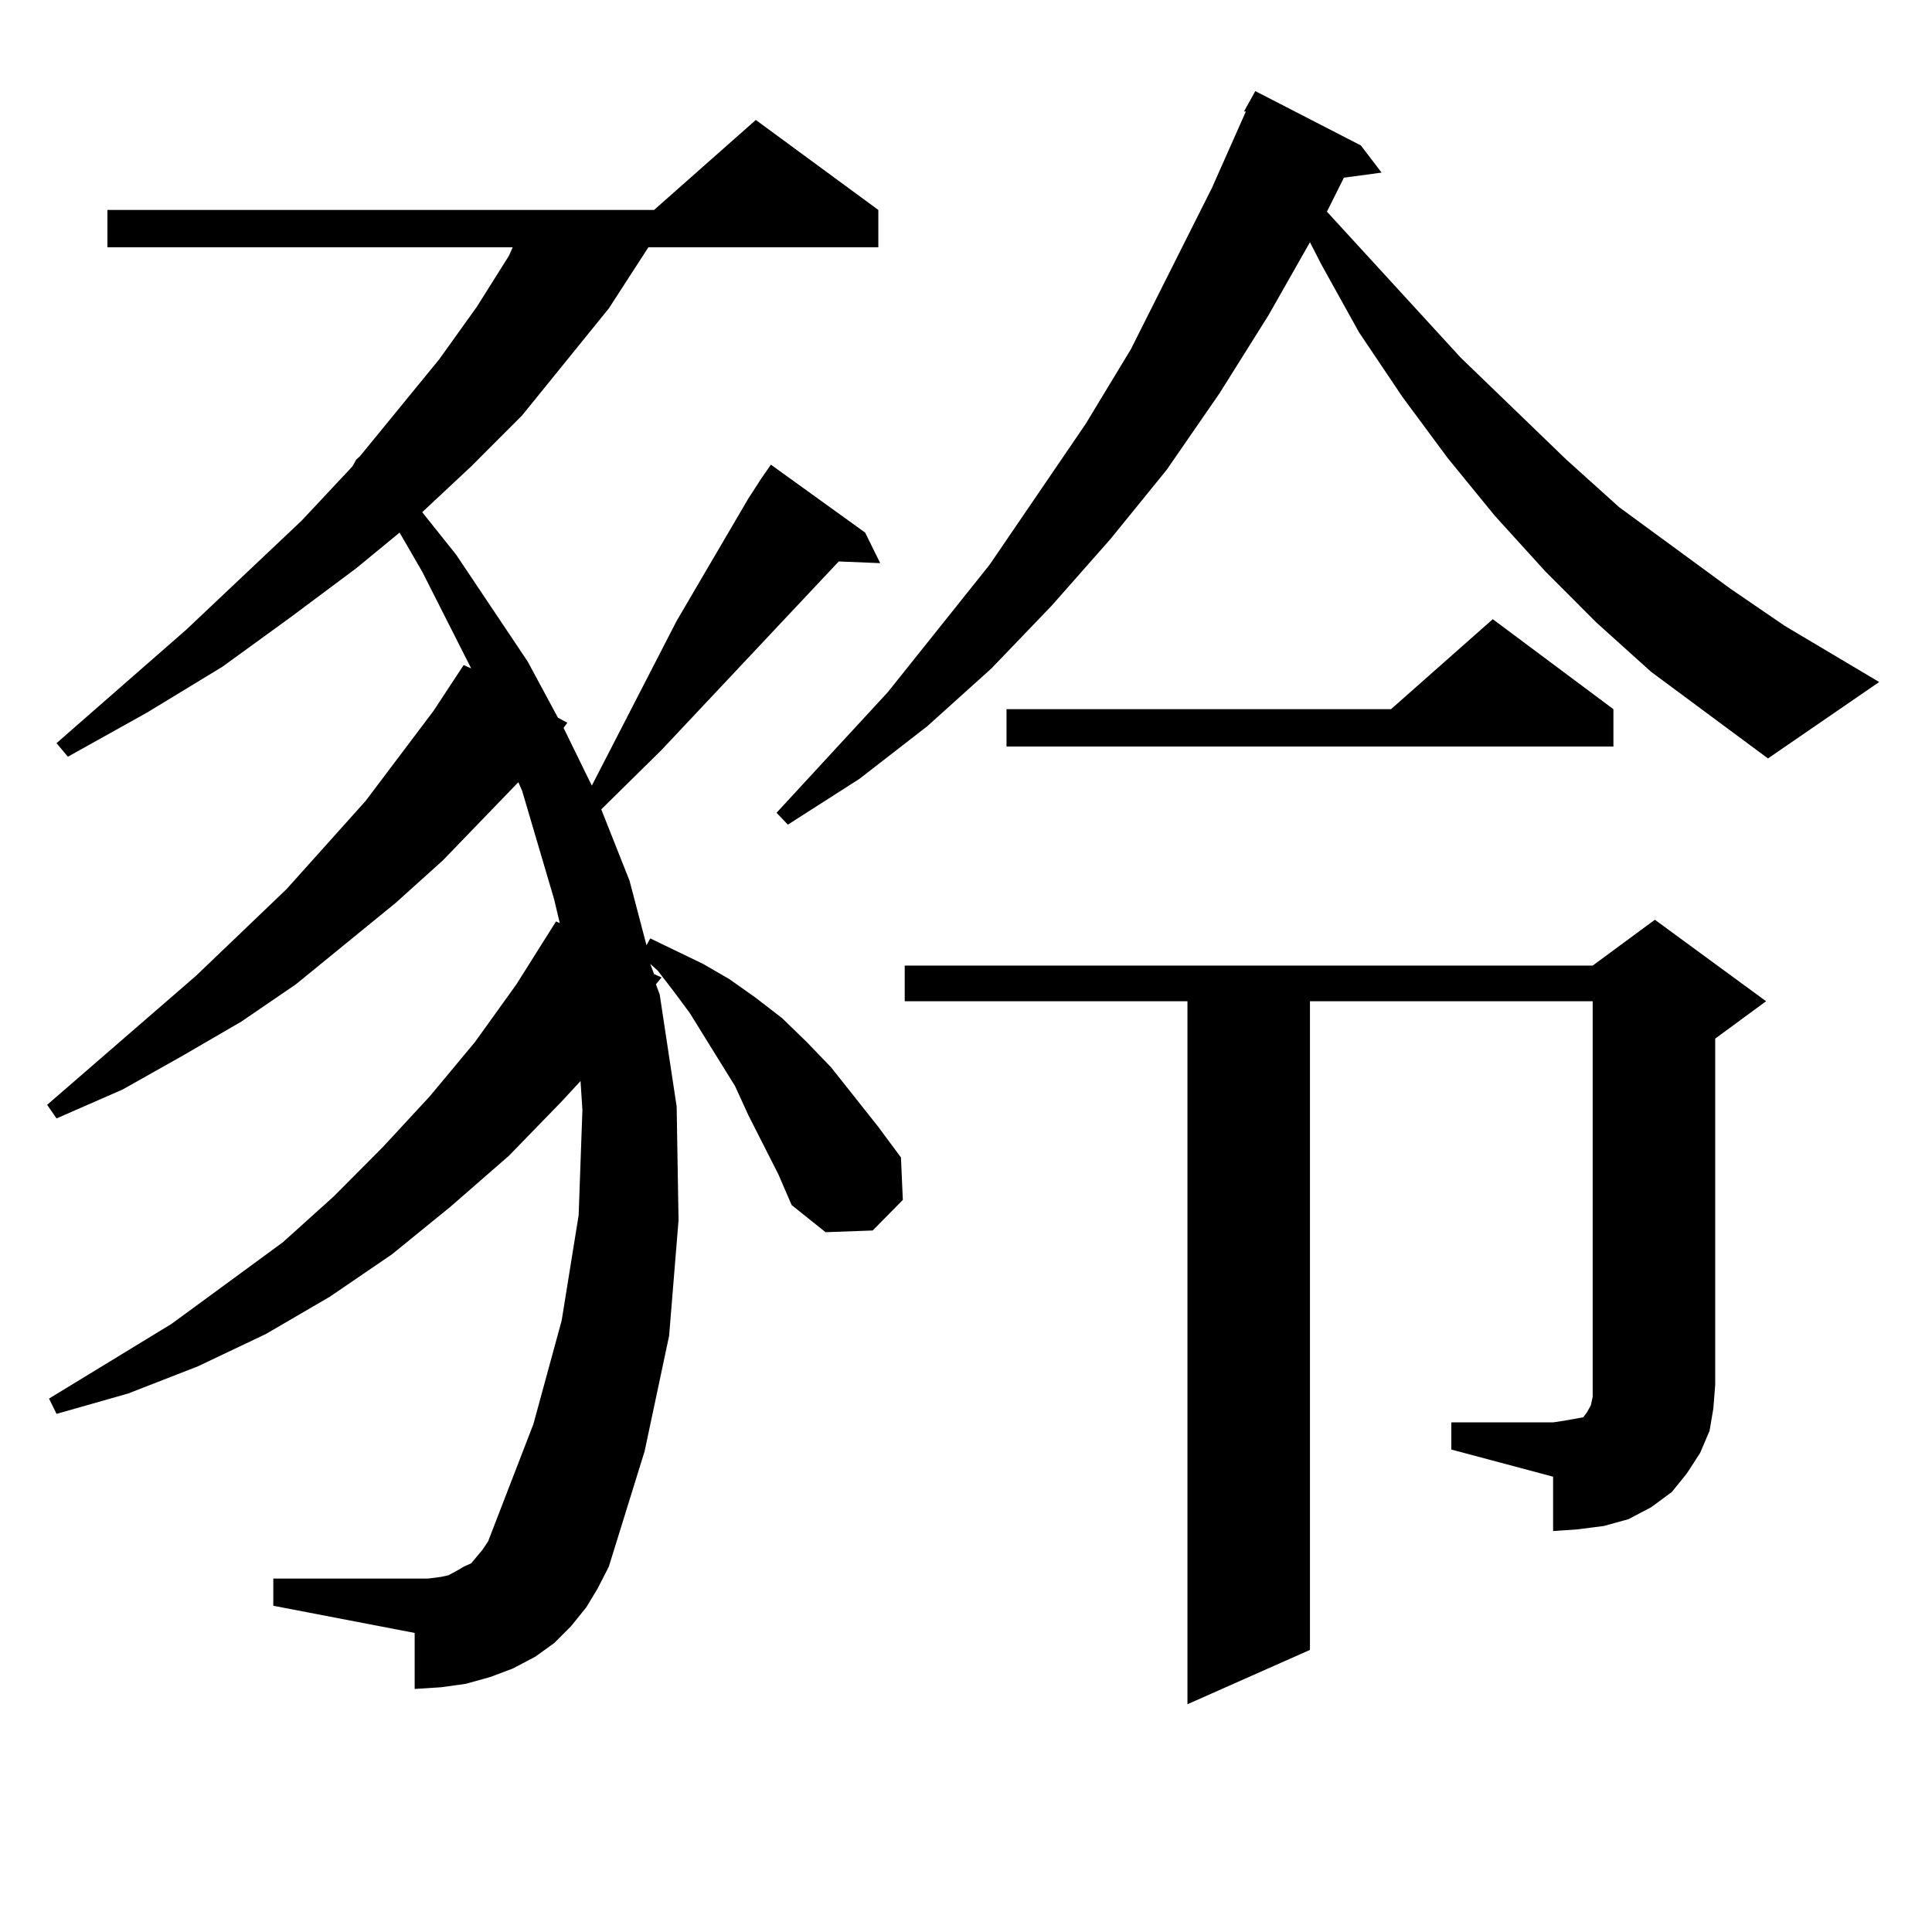 <?xml version="1.0" encoding="utf-8"?>
<!-- Generator: Adobe Illustrator 16.0.0, SVG Export Plug-In . SVG Version: 6.00 Build 0)  -->
<!DOCTYPE svg PUBLIC "-//W3C//DTD SVG 1.1//EN" "http://www.w3.org/Graphics/SVG/1.1/DTD/svg11.dtd">
<svg version="1.1" id="图层_1" xmlns="http://www.w3.org/2000/svg" xmlns:xlink="http://www.w3.org/1999/xlink" x="0px" y="0px"
	 width="1000px" height="1000px" viewBox="0 0 1000 1000" enable-background="new 0 0 1000 1000" xml:space="preserve">
<path d="M402.917,607.894l-15.609-30.762l-6.829-14.941l-23.414-37.793l-7.805-10.547l-8.78-11.426l-3.902-3.516l1.951,5.273
	l3.902,1.758l-2.927,3.516l1.951,5.273l8.78,58.008l0.976,58.887l-4.878,59.766l-12.683,59.766l-18.536,59.766l-5.854,11.426
	l-5.854,9.668l-7.805,9.668l-8.78,8.789l-9.756,7.031l-11.707,6.152l-11.707,4.395l-12.683,3.516l-12.683,1.758l-13.658,0.879
	v-29.004l-73.169-14.063v-14.063h73.169h6.829l6.829-0.879l3.902-0.879l4.878-2.637l2.927-1.758l3.902-1.758l2.927-3.516
	l2.927-3.516l2.927-4.395l23.414-60.645l14.634-53.613l8.78-54.492l1.951-54.492l-0.976-14.941l-9.756,10.547l-27.316,28.125
	l-30.243,26.367l-30.243,24.609l-32.194,21.973l-33.17,19.336l-35.121,16.699L66.34,721.273L29.268,731.82l-3.902-7.91
	l63.413-38.672l57.56-42.188l26.341-23.73l25.365-25.488l24.39-26.367l23.414-28.125l21.463-29.883l20.487-32.52l1.951,0.879
	l-2.927-12.305l-16.585-56.25l-1.951-4.395l-39.023,40.43l-24.39,21.973l-51.706,42.188l-28.292,19.336l-30.243,17.578
	l-31.219,17.578L29.268,578.89l-4.878-7.031l77.071-66.797l46.828-44.824l40.975-45.703l35.121-46.582l15.609-23.73l3.902,1.758
	l-25.365-50.098l-11.707-20.215l-22.438,18.457l-34.146,25.488l-35.121,25.488l-39.023,23.73l-40.975,22.852l-5.854-7.031
	l67.315-58.887l59.511-56.25l26.341-28.125l1.951-3.516l1.951-1.758l40.975-50.098l19.512-27.246l16.585-26.367l1.951-4.395H55.609
	v-19.336h282.92l52.682-46.582l63.413,46.582v19.336H335.602l-20.487,31.641l-44.877,55.371l-26.341,26.367l-25.365,23.73
	l17.561,21.973l37.072,55.371l15.609,29.004l4.878,2.637l-1.951,2.637l10.731,21.973l3.902,7.91l43.901-85.254l37.072-63.281
	l6.829-10.547l4.878-7.031l48.779,35.156l7.805,15.82l-21.463-0.879l-91.705,97.559l-31.219,30.762l14.634,36.914l8.78,33.398
	l1.951-3.516l27.316,13.184l13.658,7.91l13.658,9.668l13.658,10.547l12.683,12.305l12.683,13.184l24.39,30.762l11.707,15.82
	l0.976,21.973l-15.609,15.82l-24.39,0.879l-17.561-14.063L402.917,607.894z M643.887,57.699l5.854-10.547l54.633,28.125
	l10.731,14.063l-19.512,2.637l-8.78,17.578l69.267,75.586l54.633,52.734l27.316,24.609l57.56,42.188l28.292,19.336l48.779,29.004
	l-57.56,39.551l-60.486-44.824l-28.292-25.488l-26.341-26.367l-26.341-29.004l-24.39-29.883l-23.414-31.641l-22.438-33.398
	l-19.512-35.156l-5.854-11.426l-21.463,37.793l-25.365,40.43l-27.316,39.551l-29.268,36.035l-30.243,34.277l-31.219,32.52
	l-33.17,29.883l-35.121,27.246l-37.072,23.73l-5.854-6.152l57.56-62.402l52.682-65.918l49.755-72.949l23.414-38.672l41.95-83.496
	l17.561-39.551H643.887z M751.202,736.215h52.682l5.854-0.879l4.878-0.879l4.878-0.879l1.951-2.637l1.951-3.516l0.976-4.395v-6.152
	V518.246H678.033v335.742l-63.413,28.125V518.246H468.282v-18.457h356.089l32.194-23.73l57.56,42.188l-26.341,19.336v179.297
	l-0.976,12.305l-1.951,11.426l-4.878,11.426l-6.829,10.547l-7.805,9.668l-10.731,7.91l-11.707,6.152l-12.683,3.516l-13.658,1.758
	l-12.683,0.879V764.34l-52.682-14.063V736.215z M835.102,367.074v19.336H520.963v-19.336h199.02l52.682-46.582L835.102,367.074z"/>
</svg>
